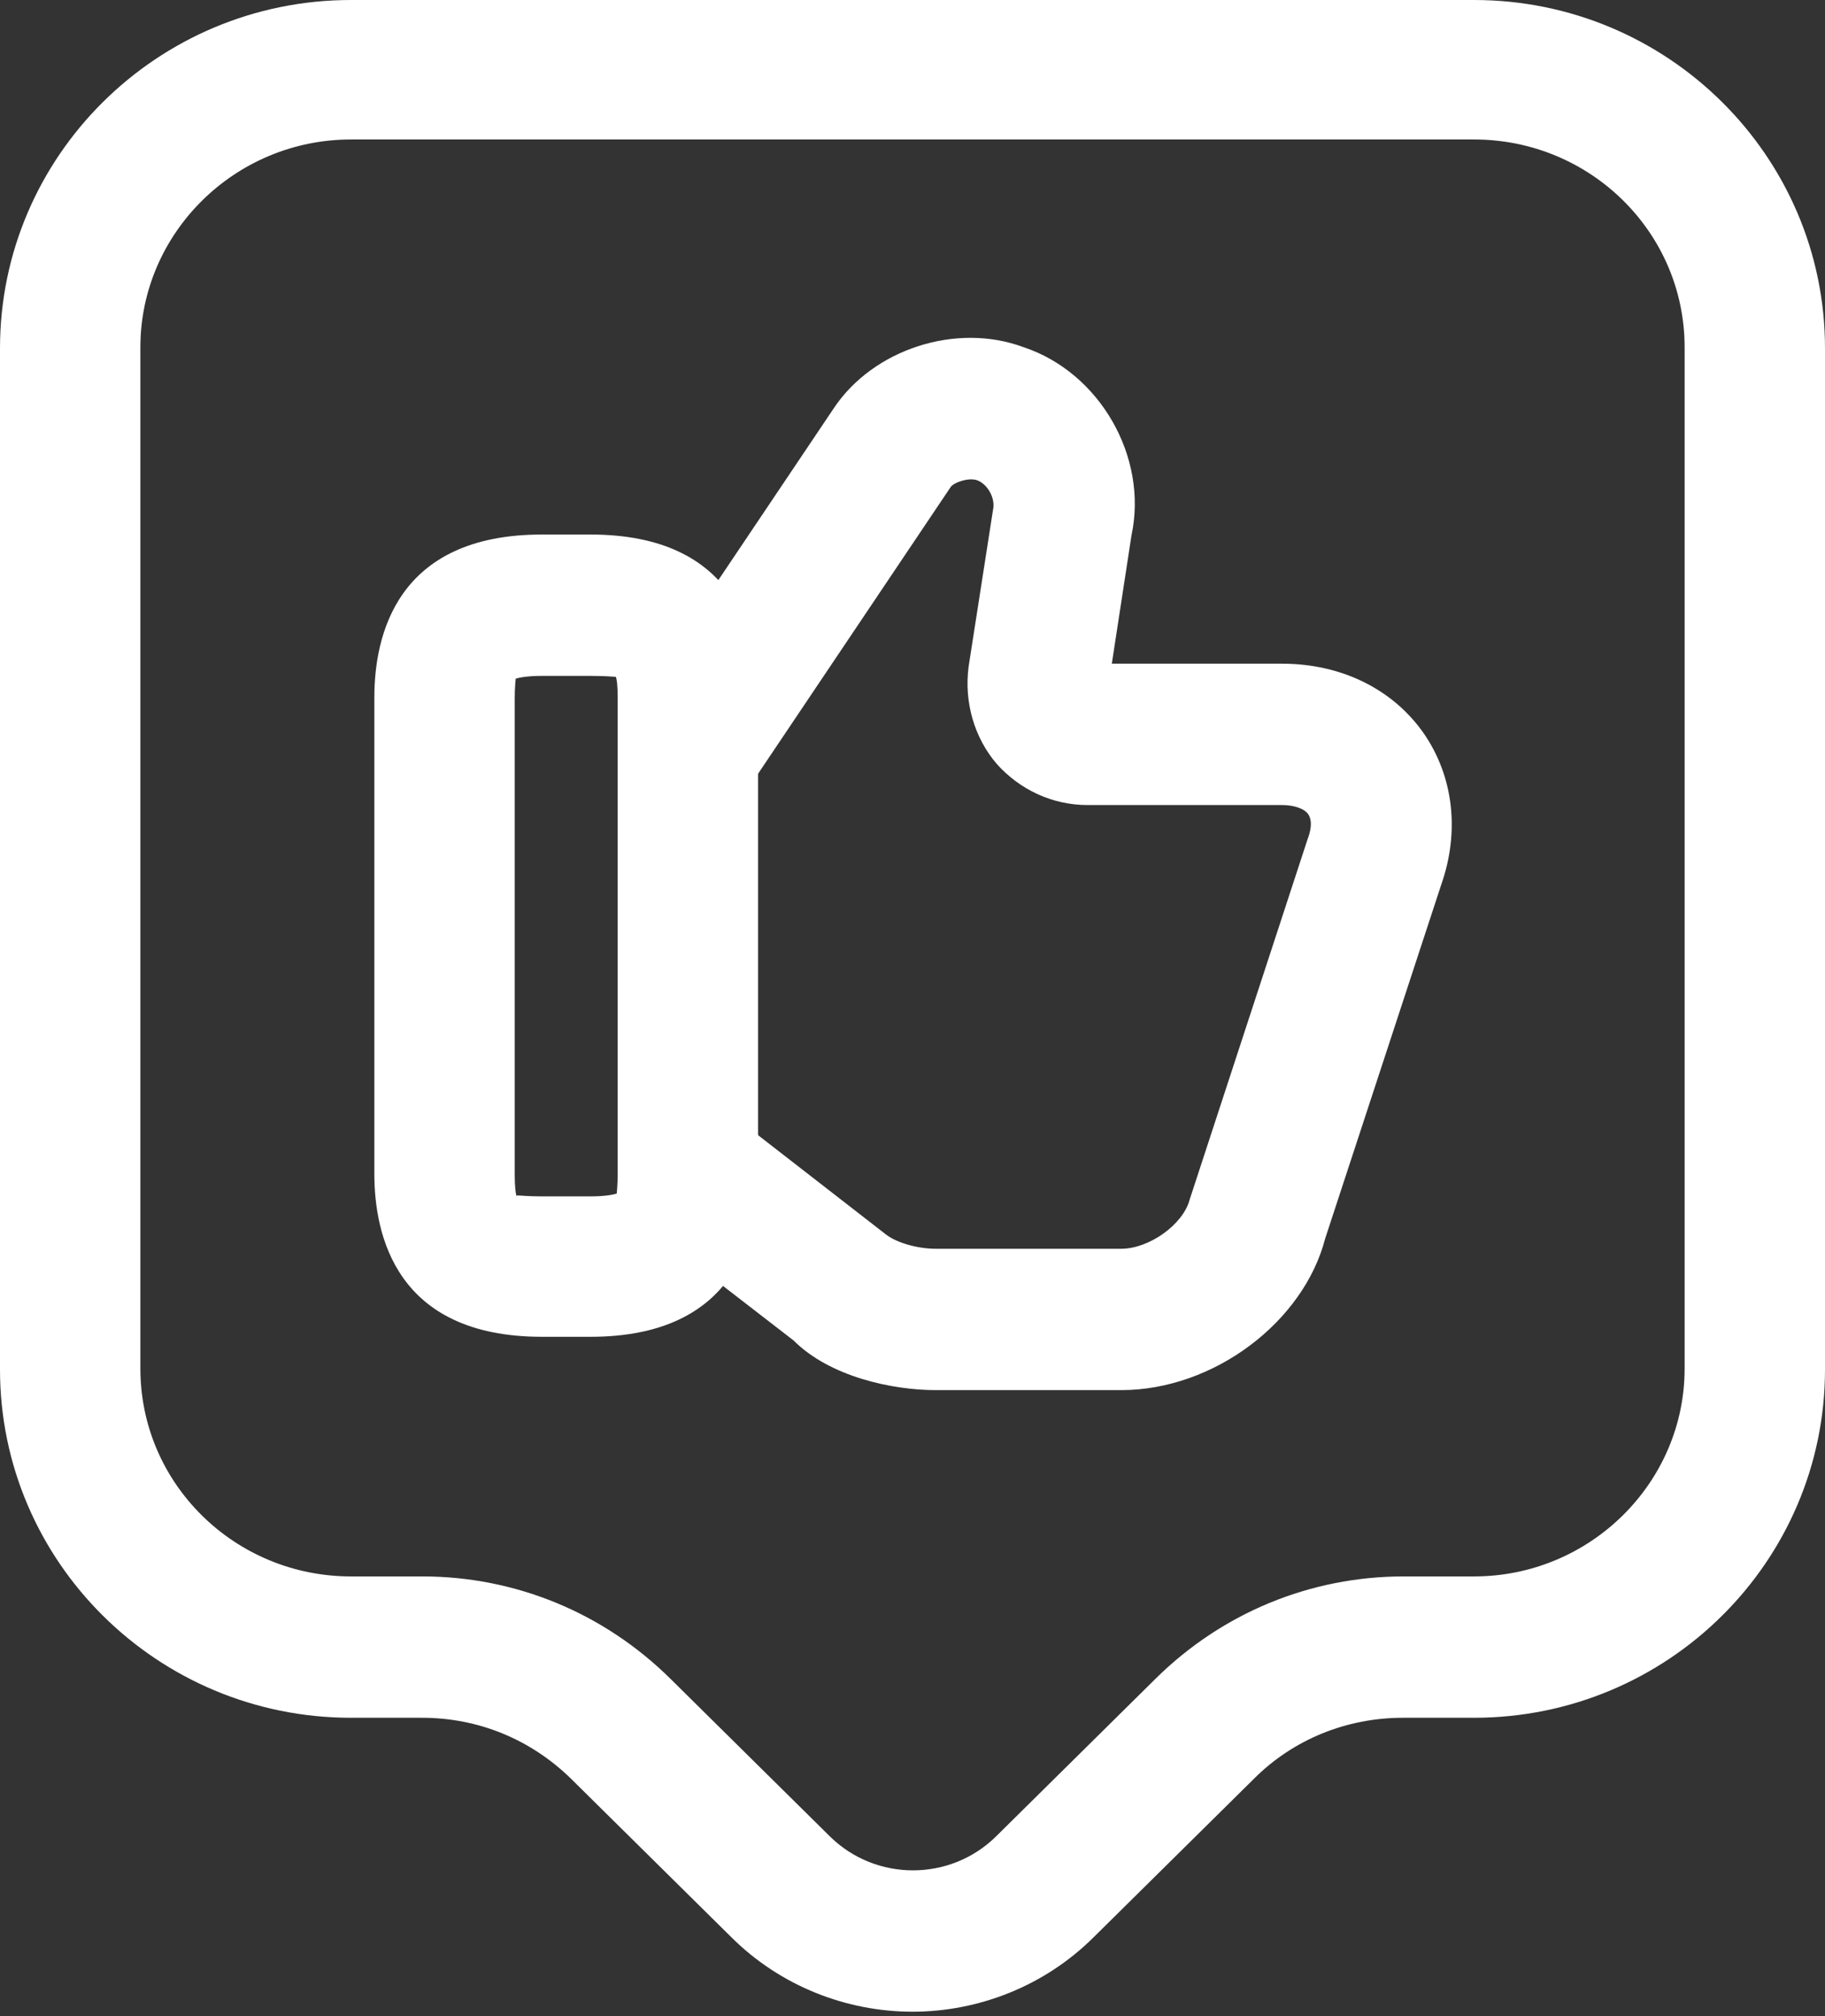 <svg width="268" height="296" viewBox="0 0 268 296" fill="none" xmlns="http://www.w3.org/2000/svg">
<rect x="0" y="0" width="268" height="296" fill="#333333" stroke="none"/>
<path d="M164.644 204.091H137.432C131.11 204.091 121.902 202.167 116.542 196.807L95.377 180.453L108.021 164.097L130.148 181.277C131.797 182.513 134.821 183.338 137.432 183.338H164.644C168.767 183.338 173.715 179.765 174.677 176.191L191.994 123.279C192.406 122.18 192.819 120.667 192.132 119.568C191.582 118.743 190.07 118.194 188.283 118.194H159.697C154.612 118.194 149.801 115.996 146.365 112.148C143.067 108.299 141.555 103.076 142.242 97.854L145.816 74.901C146.228 73.115 144.991 71.054 143.479 70.504C142.242 70.092 140.181 70.778 139.631 71.465L110.357 115.033L93.178 103.489L122.452 59.921C128.224 51.263 140.456 47.277 150.351 50.988C161.483 54.698 168.63 67.068 166.156 78.612L163.27 97.441H188.283C196.942 97.441 204.501 101.152 209.036 107.611C213.434 113.933 214.396 122.042 211.647 129.876L194.605 181.827C191.444 194.059 178.251 204.091 164.644 204.091Z" fill="white"/>
<path d="M86.72 196.261H79.574C58.134 196.261 54.973 181.281 54.973 172.347V102.391C54.973 93.458 58.134 78.478 79.574 78.478H86.72C108.16 78.478 111.321 93.458 111.321 102.391V172.347C111.321 181.281 108.16 196.261 86.72 196.261ZM76 175.508C76.413 175.508 77.512 175.646 79.574 175.646H86.72C88.919 175.646 90.156 175.37 90.569 175.233C90.569 174.958 90.706 174.134 90.706 172.347V102.391C90.706 100.605 90.569 99.643 90.431 99.368C90.156 99.368 89.057 99.231 86.72 99.231H79.574C77.375 99.231 76.138 99.506 75.725 99.643C75.725 99.918 75.588 100.742 75.588 102.529V172.485C75.588 174.272 75.725 175.233 75.863 175.646C75.863 175.508 76 175.508 76 175.508Z" fill="white"/>
<path d="M134 295.35C124.379 295.35 114.622 291.638 107.337 284.354L83.836 261.128C77.926 255.356 70.23 252.195 61.983 252.195H51.538C23.089 252.195 0 229.243 0 201.069V51.126C0 22.951 23.089 0 51.538 0H216.462C244.911 0 268 22.951 268 51.126V201.069C268 229.243 244.911 252.195 216.462 252.195H206.016C197.77 252.195 189.936 255.356 184.164 261.128L160.663 284.354C153.378 291.638 143.621 295.35 134 295.35ZM51.538 20.478C34.496 20.478 20.615 34.221 20.615 50.988V200.931C20.615 217.836 34.496 231.442 51.538 231.442H61.983C75.727 231.442 88.646 236.801 98.404 246.422L121.906 269.649C128.64 276.246 139.497 276.246 146.232 269.649L169.733 246.422C179.491 236.801 192.41 231.442 206.154 231.442H216.462C233.504 231.442 247.385 217.698 247.385 200.931V50.988C247.385 34.084 233.504 20.478 216.462 20.478H51.538Z" fill="white"/>
</svg>

